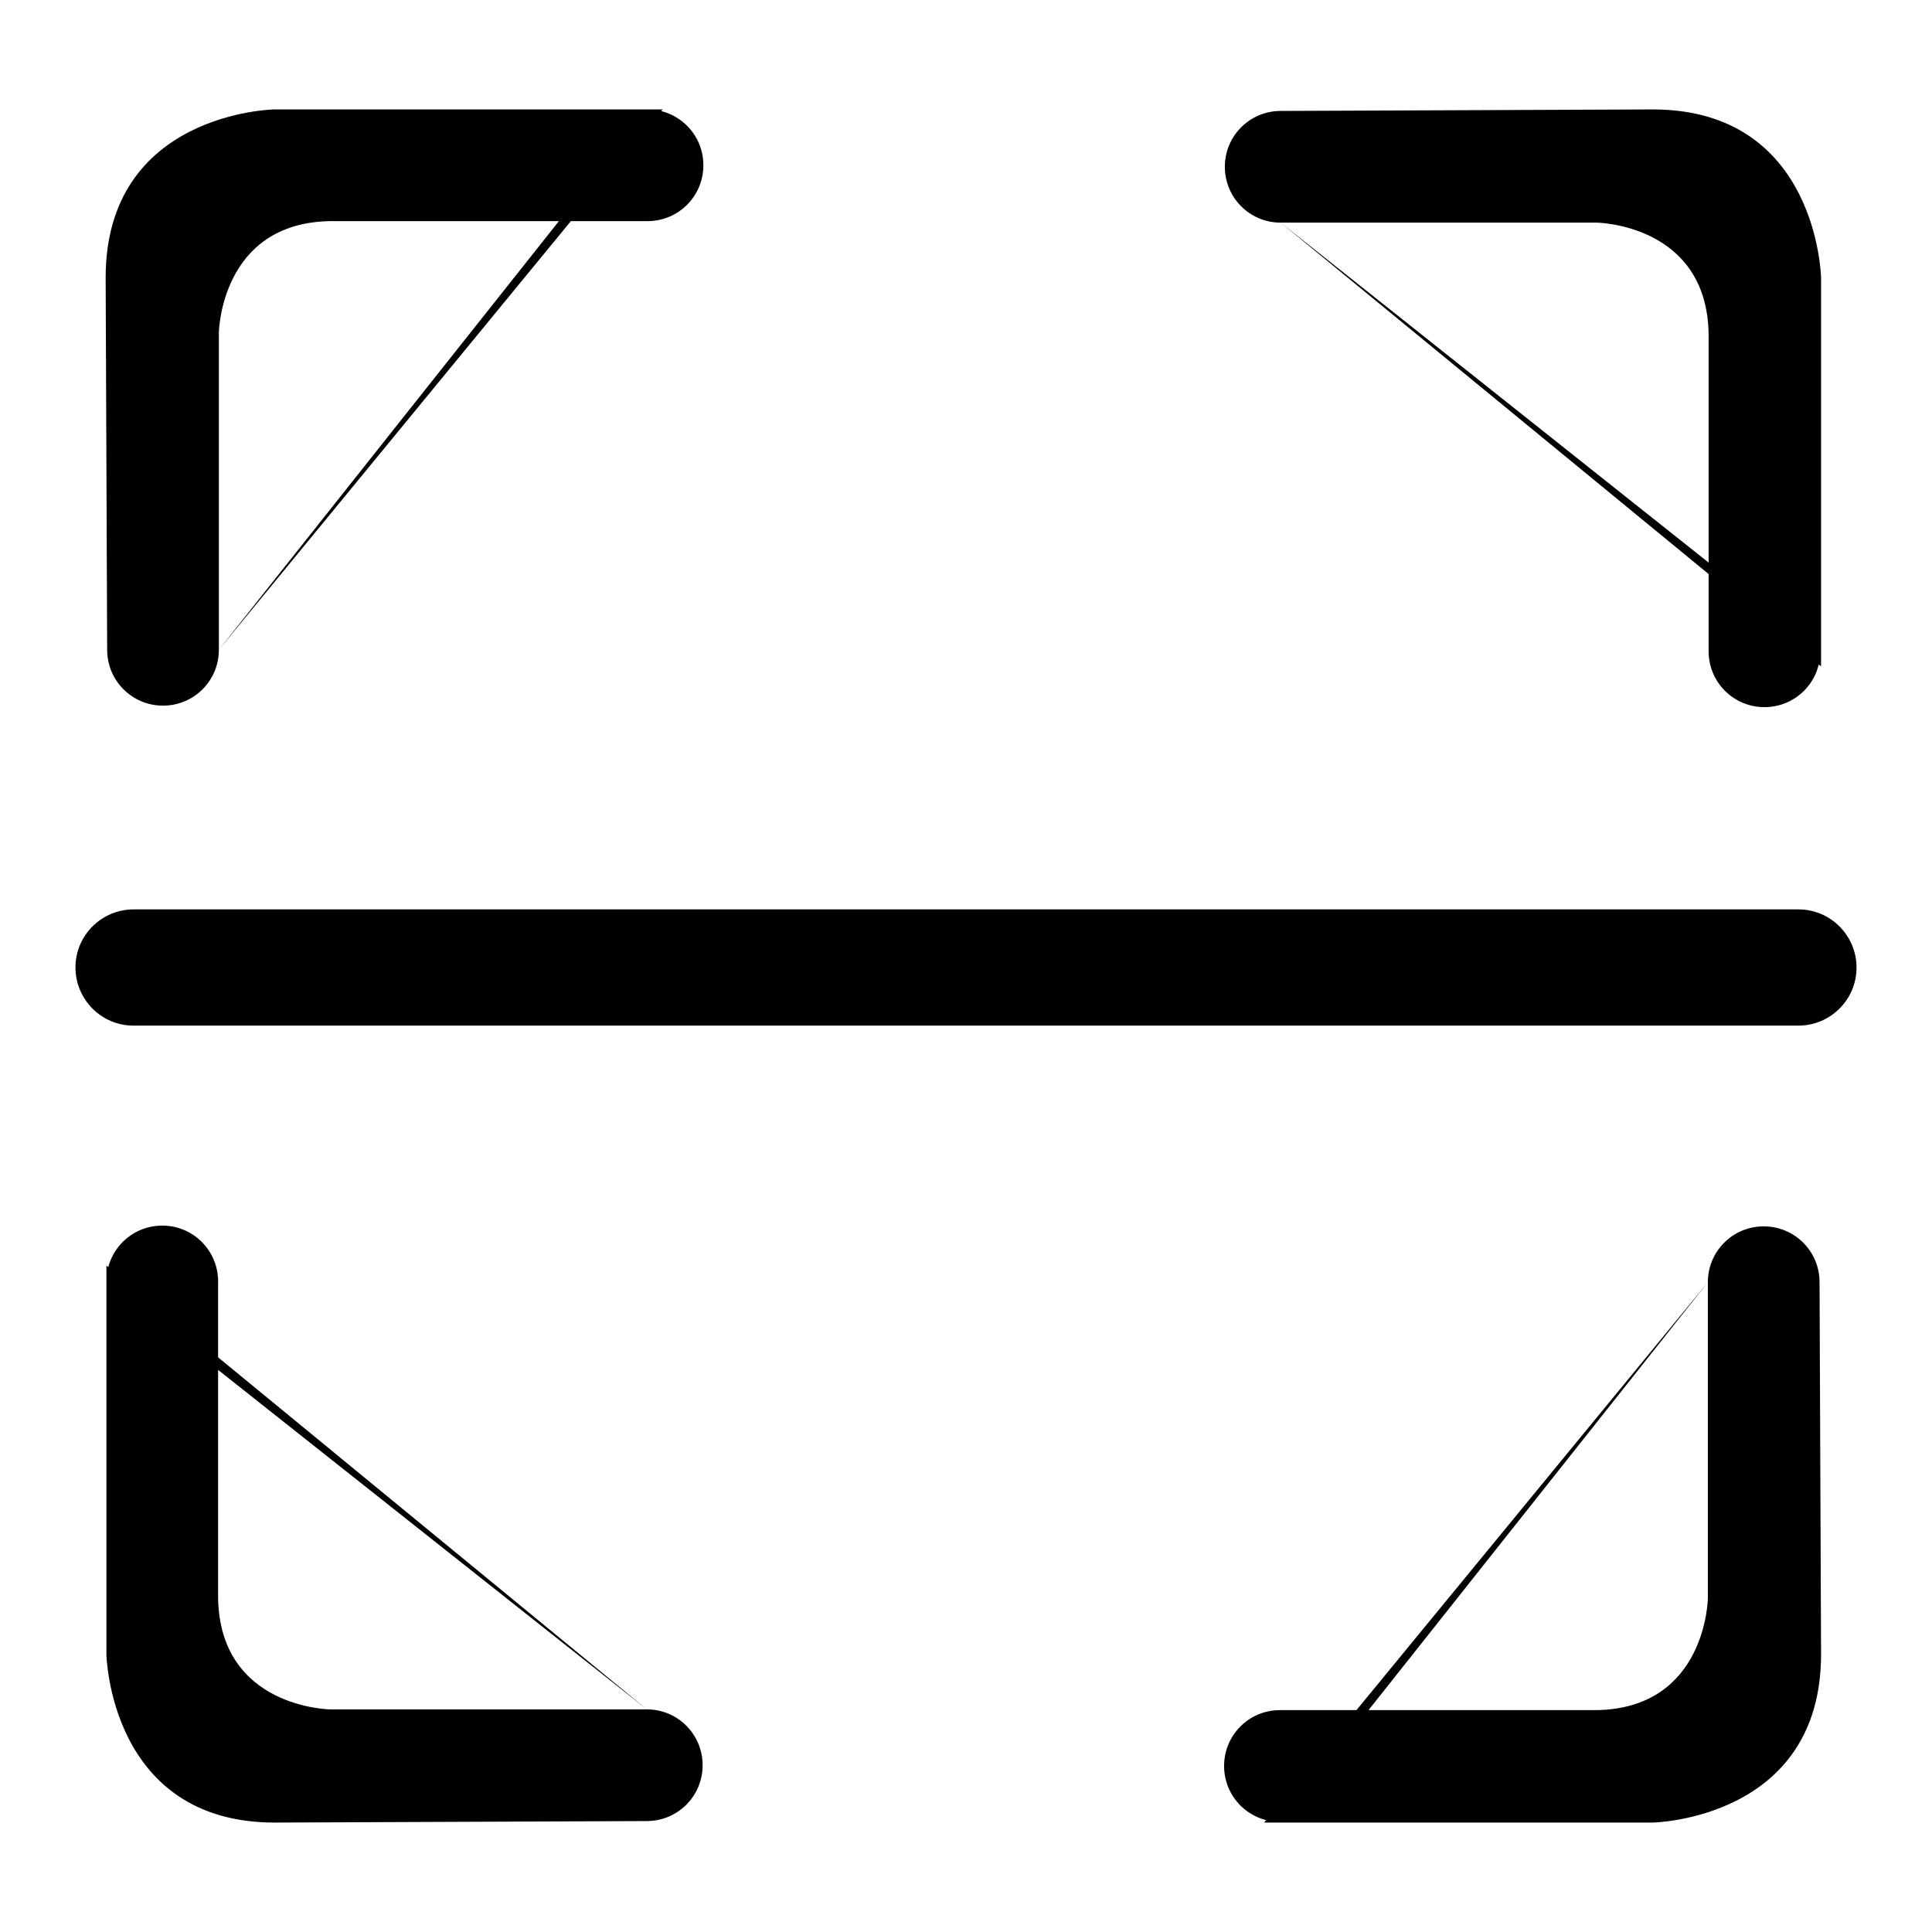 <?xml version="1.0" encoding="utf-8"?>
<!-- Svg Vector Icons : http://www.onlinewebfonts.com/icon -->
<!DOCTYPE svg PUBLIC "-//W3C//DTD SVG 1.1//EN" "http://www.w3.org/Graphics/SVG/1.1/DTD/svg11.dtd">
<svg version="1.1" xmlns="http://www.w3.org/2000/svg" xmlns:xlink="http://www.w3.org/1999/xlink" x="0px" y="0px" viewBox="0 0 256 256" enable-background="new 0 0 256 256" xml:space="preserve">
<g><g><path fill="#000000" d="M238.9,135.9H16.8"/><path fill="#000000" d="M169.7,29.5h41.9c0,0,14.6,0.2,14.8,14.8v42c0,4.1,3.3,7.4,7.4,7.4l0,0c4.1,0,7.4-3.3,7.4-7.4 M241.3,88.3V36.8c0,0-0.4-22.3-22.3-22.3l-49.3,0.2c-4.1,0-7.4,3.3-7.4,7.4l0,0c0,4.1,3.3,7.4,7.4,7.4 M241.3,36.8l-0.1,49.4"/><path fill="#000000" d="M29,86.1v-42c0,0,0.2-14.6,14.8-14.8h42c4.1,0,7.4-3.3,7.4-7.4l0,0c0-4.1-3.3-7.4-7.4-7.4 M87.8,14.5H36.3c0,0-22.3,0.4-22.3,22.3l0.2,49.3c0,4.1,3.3,7.4,7.4,7.4l0,0c4.1,0,7.4-3.3,7.4-7.4 M36.3,14.5l49.4,0.1"/><path fill="#000000" d="M85.7,226.5h-42c0,0-14.6-0.2-14.8-14.8v-41.9c0-4.1-3.3-7.4-7.4-7.4l0,0c-4.1,0-7.4,3.3-7.4,7.4 M14.1,167.7v51.5c0,0,0.4,22.3,22.3,22.3l49.3-0.2c4.1,0,7.4-3.3,7.4-7.4l0,0c0-4.1-3.3-7.4-7.4-7.4 M14.1,219.2l0.1-49.4"/><path fill="#000000" d="M226.3,169.9v41.9c0,0-0.2,14.6-14.8,14.8h-41.9c-4.1,0-7.4,3.3-7.4,7.4l0,0c0,4.1,3.3,7.4,7.4,7.4 M167.5,241.5h51.5c0,0,22.3-0.4,22.3-22.3l-0.2-49.3c0-4.1-3.3-7.4-7.4-7.4l0,0c-4.1,0-7.4,3.3-7.4,7.4 M219.1,241.5l-49.4-0.1"/><path fill="#000000" d="M238.3,135.9c4.2,0,7.7-3.4,7.7-7.7l0,0c0-4.2-3.4-7.7-7.7-7.7H17.7c-4.2,0-7.7,3.4-7.7,7.7l0,0c0,4.2,3.4,7.7,7.7,7.7"/></g></g>
</svg>